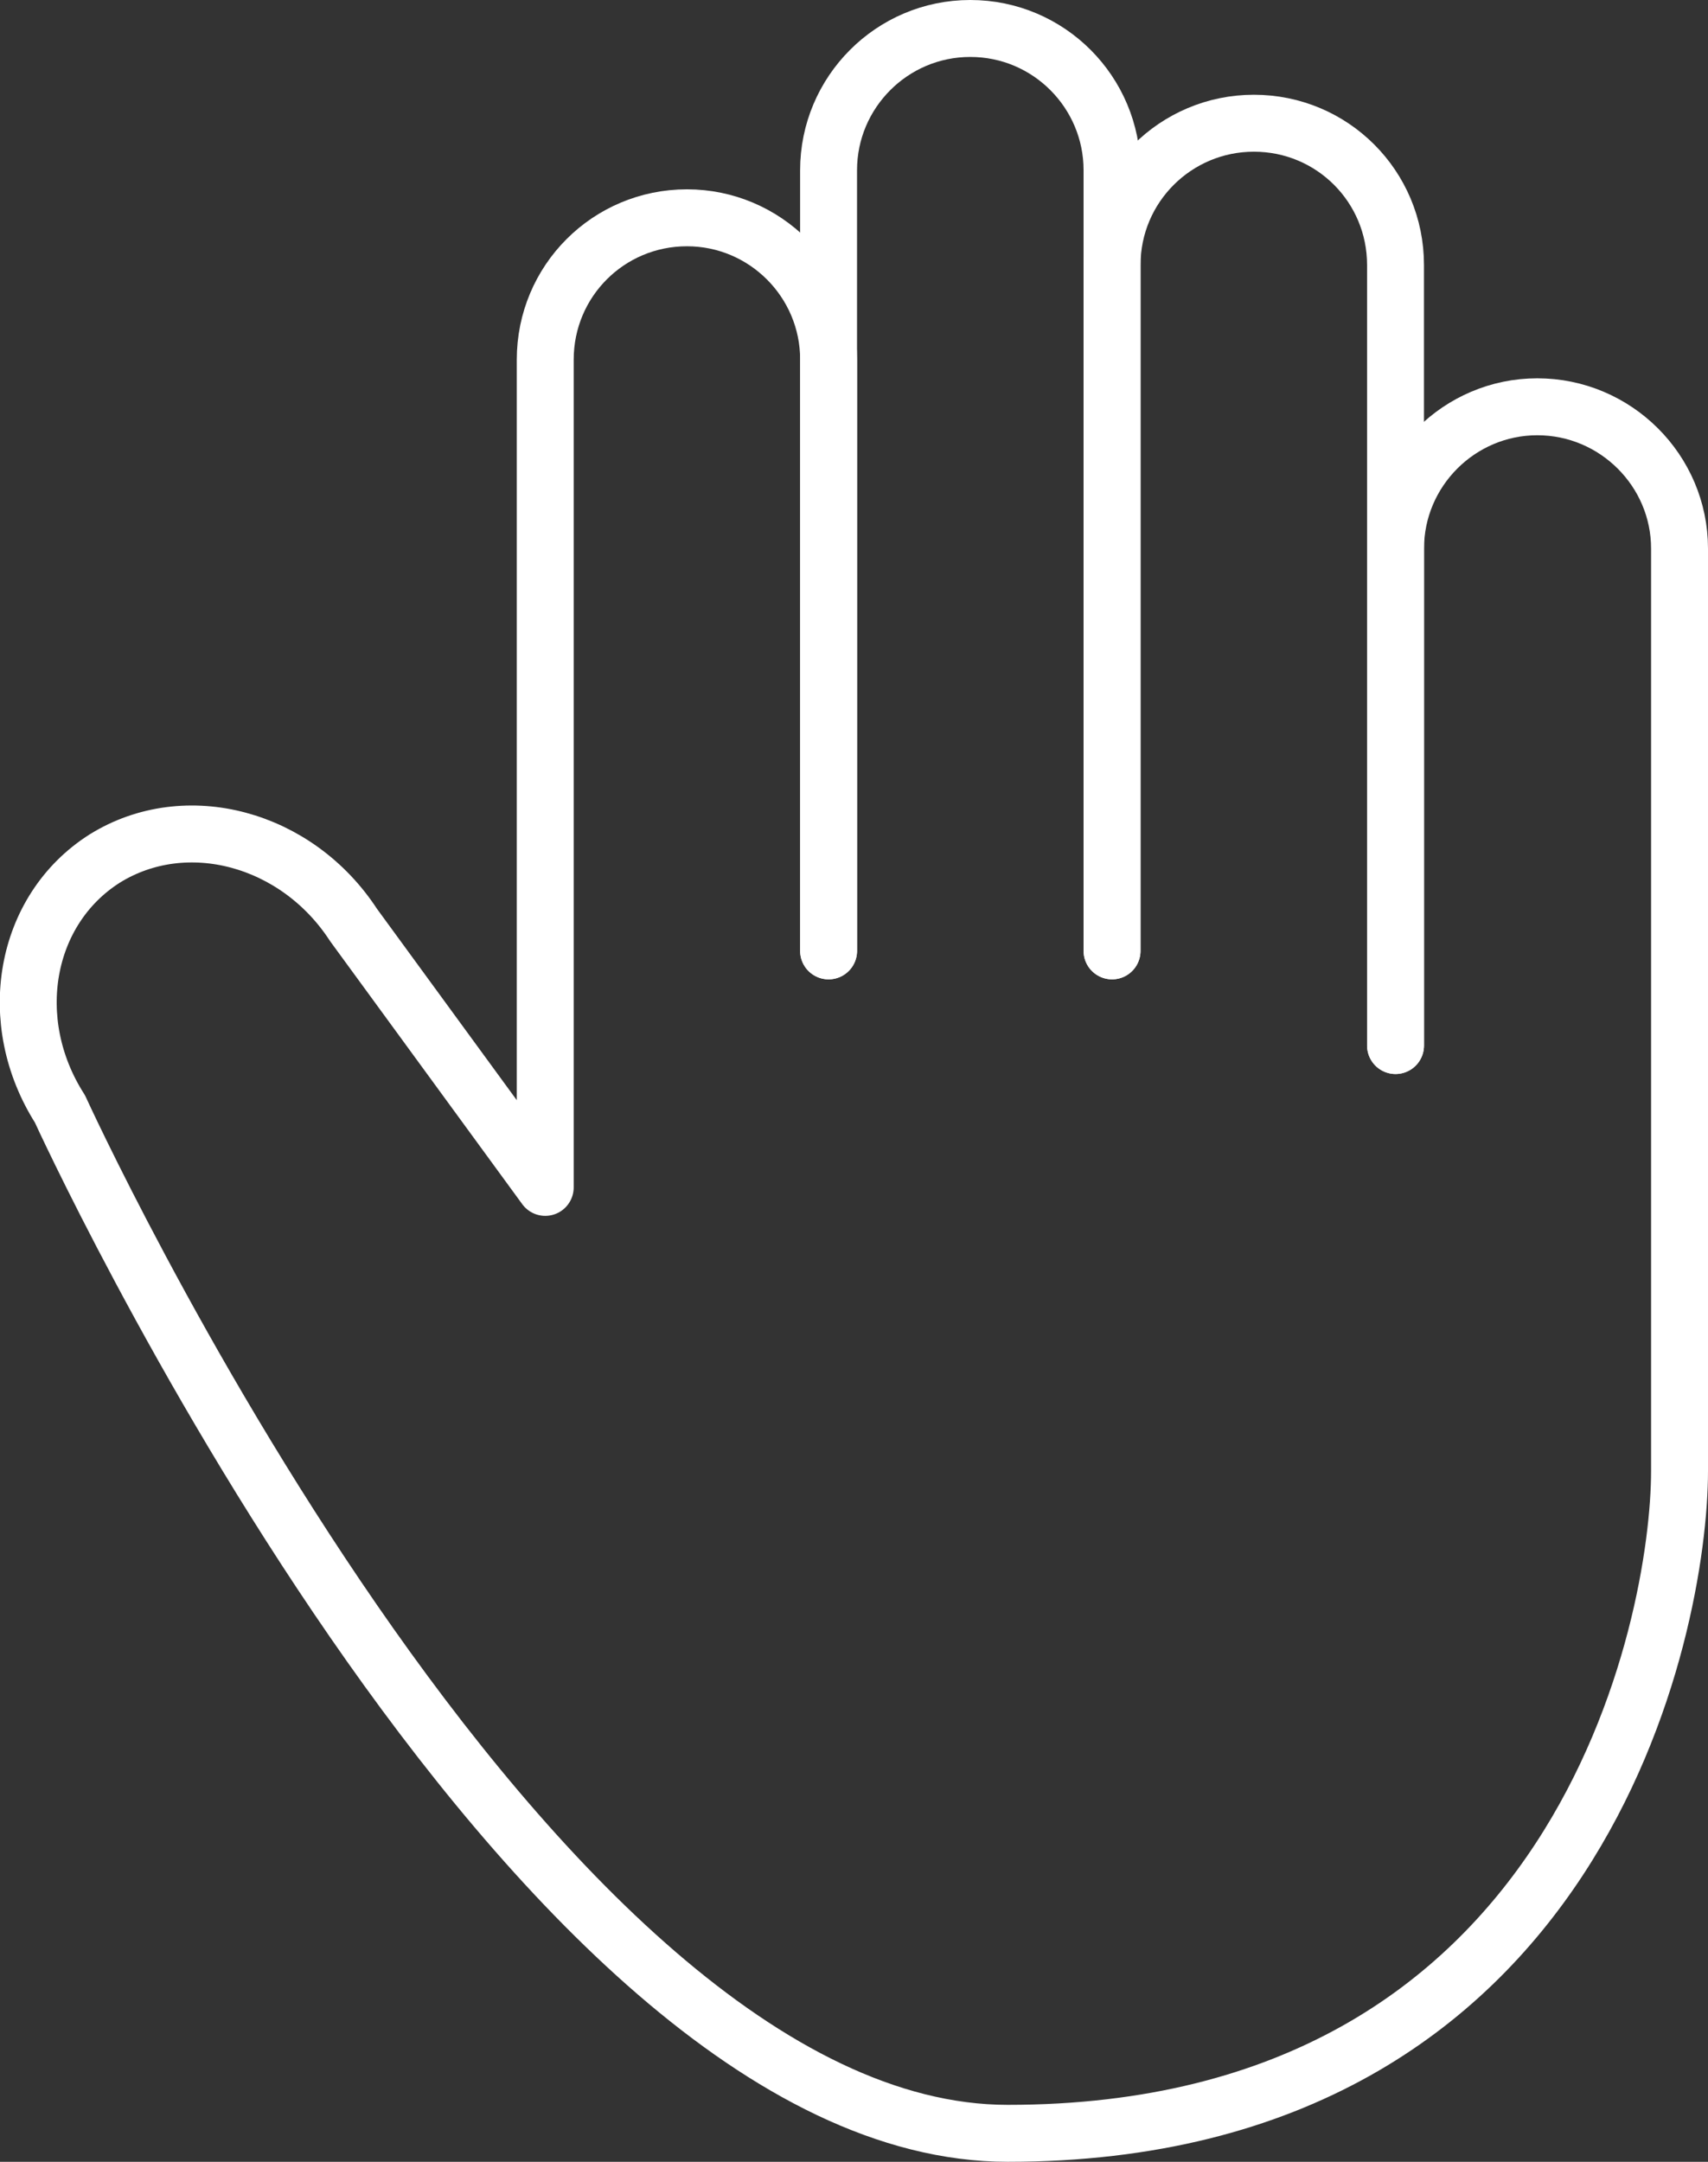 <?xml version="1.0" encoding="UTF-8" standalone="no"?>
<!-- Generator: Adobe Illustrator 16.0.0, SVG Export Plug-In . SVG Version: 6.00 Build 0)  -->

<svg
   xmlns:dc="http://purl.org/dc/elements/1.1/"
   xmlns:cc="http://creativecommons.org/ns#"
   xmlns:rdf="http://www.w3.org/1999/02/22-rdf-syntax-ns#"
   xmlns:svg="http://www.w3.org/2000/svg"
   xmlns="http://www.w3.org/2000/svg"
   xmlns:sodipodi="http://sodipodi.sourceforge.net/DTD/sodipodi-0.dtd"
   xmlns:inkscape="http://www.inkscape.org/namespaces/inkscape"
   version="1.1"
   id="Vrstva_1"
   x="0px"
   y="0px"
   width="45.012"
   height="56.944"
   viewBox="0 0 45.012 56.944"
   enable-background="new 0 0 595.28 841.89"
   xml:space="preserve"
   sodipodi:docname="icon-icon3.svg"
   inkscape:version="0.92.4 (5da689c313, 2019-01-14)"><rect x="0" y="0" width="45.012" height="56.944" fill="#333333" stroke="none"/><defs
   id="defs13" /><sodipodi:namedview
   pagecolor="#ffffff"
   bordercolor="#666666"
   borderopacity="1"
   objecttolerance="10"
   gridtolerance="10"
   guidetolerance="10"
   inkscape:pageopacity="0"
   inkscape:pageshadow="2"
   inkscape:window-width="1920"
   inkscape:window-height="1027"
   id="namedview11"
   showgrid="false"
   fit-margin-top="0"
   fit-margin-left="0"
   fit-margin-right="0"
   fit-margin-bottom="0"
   inkscape:zoom="8.9702929"
   inkscape:cx="14.069933"
   inkscape:cy="20.509496"
   inkscape:window-x="-8"
   inkscape:window-y="-8"
   inkscape:window-maximized="1"
   inkscape:current-layer="Vrstva_1" />
<g
   id="g8"
   transform="translate(-294.138,-144.474)"
   style="stroke:#ffffff;stroke-opacity:1">
	<path
   stroke-miterlimit="10"
   d="m 323.444,169.521 v -20.563 c 0,-2.053 -1.665,-3.734 -3.736,-3.734 -2.065,0 -3.734,1.682 -3.734,3.734 v 20.563"
   id="path2"
   inkscape:connector-curvature="0"
   style="fill:none;stroke:#ffffff;stroke-width:1.5;stroke-linecap:round;stroke-linejoin:round;stroke-miterlimit:10;stroke-opacity:1" />
	<path
   stroke-miterlimit="10"
   d="m 330.915,172.014 v -20.56 c 0,-2.069 -1.665,-3.734 -3.733,-3.734 -2.058,0 -3.737,1.666 -3.737,3.734 v 18.067"
   id="path4"
   inkscape:connector-curvature="0"
   style="fill:none;stroke:#ffffff;stroke-width:1.5;stroke-linecap:round;stroke-linejoin:round;stroke-miterlimit:10;stroke-opacity:1" />
	<path
   stroke-miterlimit="10"
   d="m 315.975,169.521 v -15.573 c 0,-2.068 -1.679,-3.737 -3.733,-3.737 -2.07,0 -3.735,1.668 -3.735,3.737 v 21.803 l -5.052,-6.912 c -1.496,-2.297 -4.417,-3.078 -6.556,-1.751 -2.131,1.35 -2.654,4.29 -1.181,6.596 0,0 12.306,26.984 24.978,26.984 15.153,0 17.704,-13.435 17.704,-17.447 v -24.297 c 0,-2.054 -1.684,-3.735 -3.749,-3.735 -2.054,0 -3.735,1.681 -3.735,3.735 v 13.091"
   id="path6"
   inkscape:connector-curvature="0"
   style="fill:none;stroke:#ffffff;stroke-width:1.5;stroke-linecap:round;stroke-linejoin:round;stroke-miterlimit:10;stroke-opacity:1" />
</g>
</svg>
